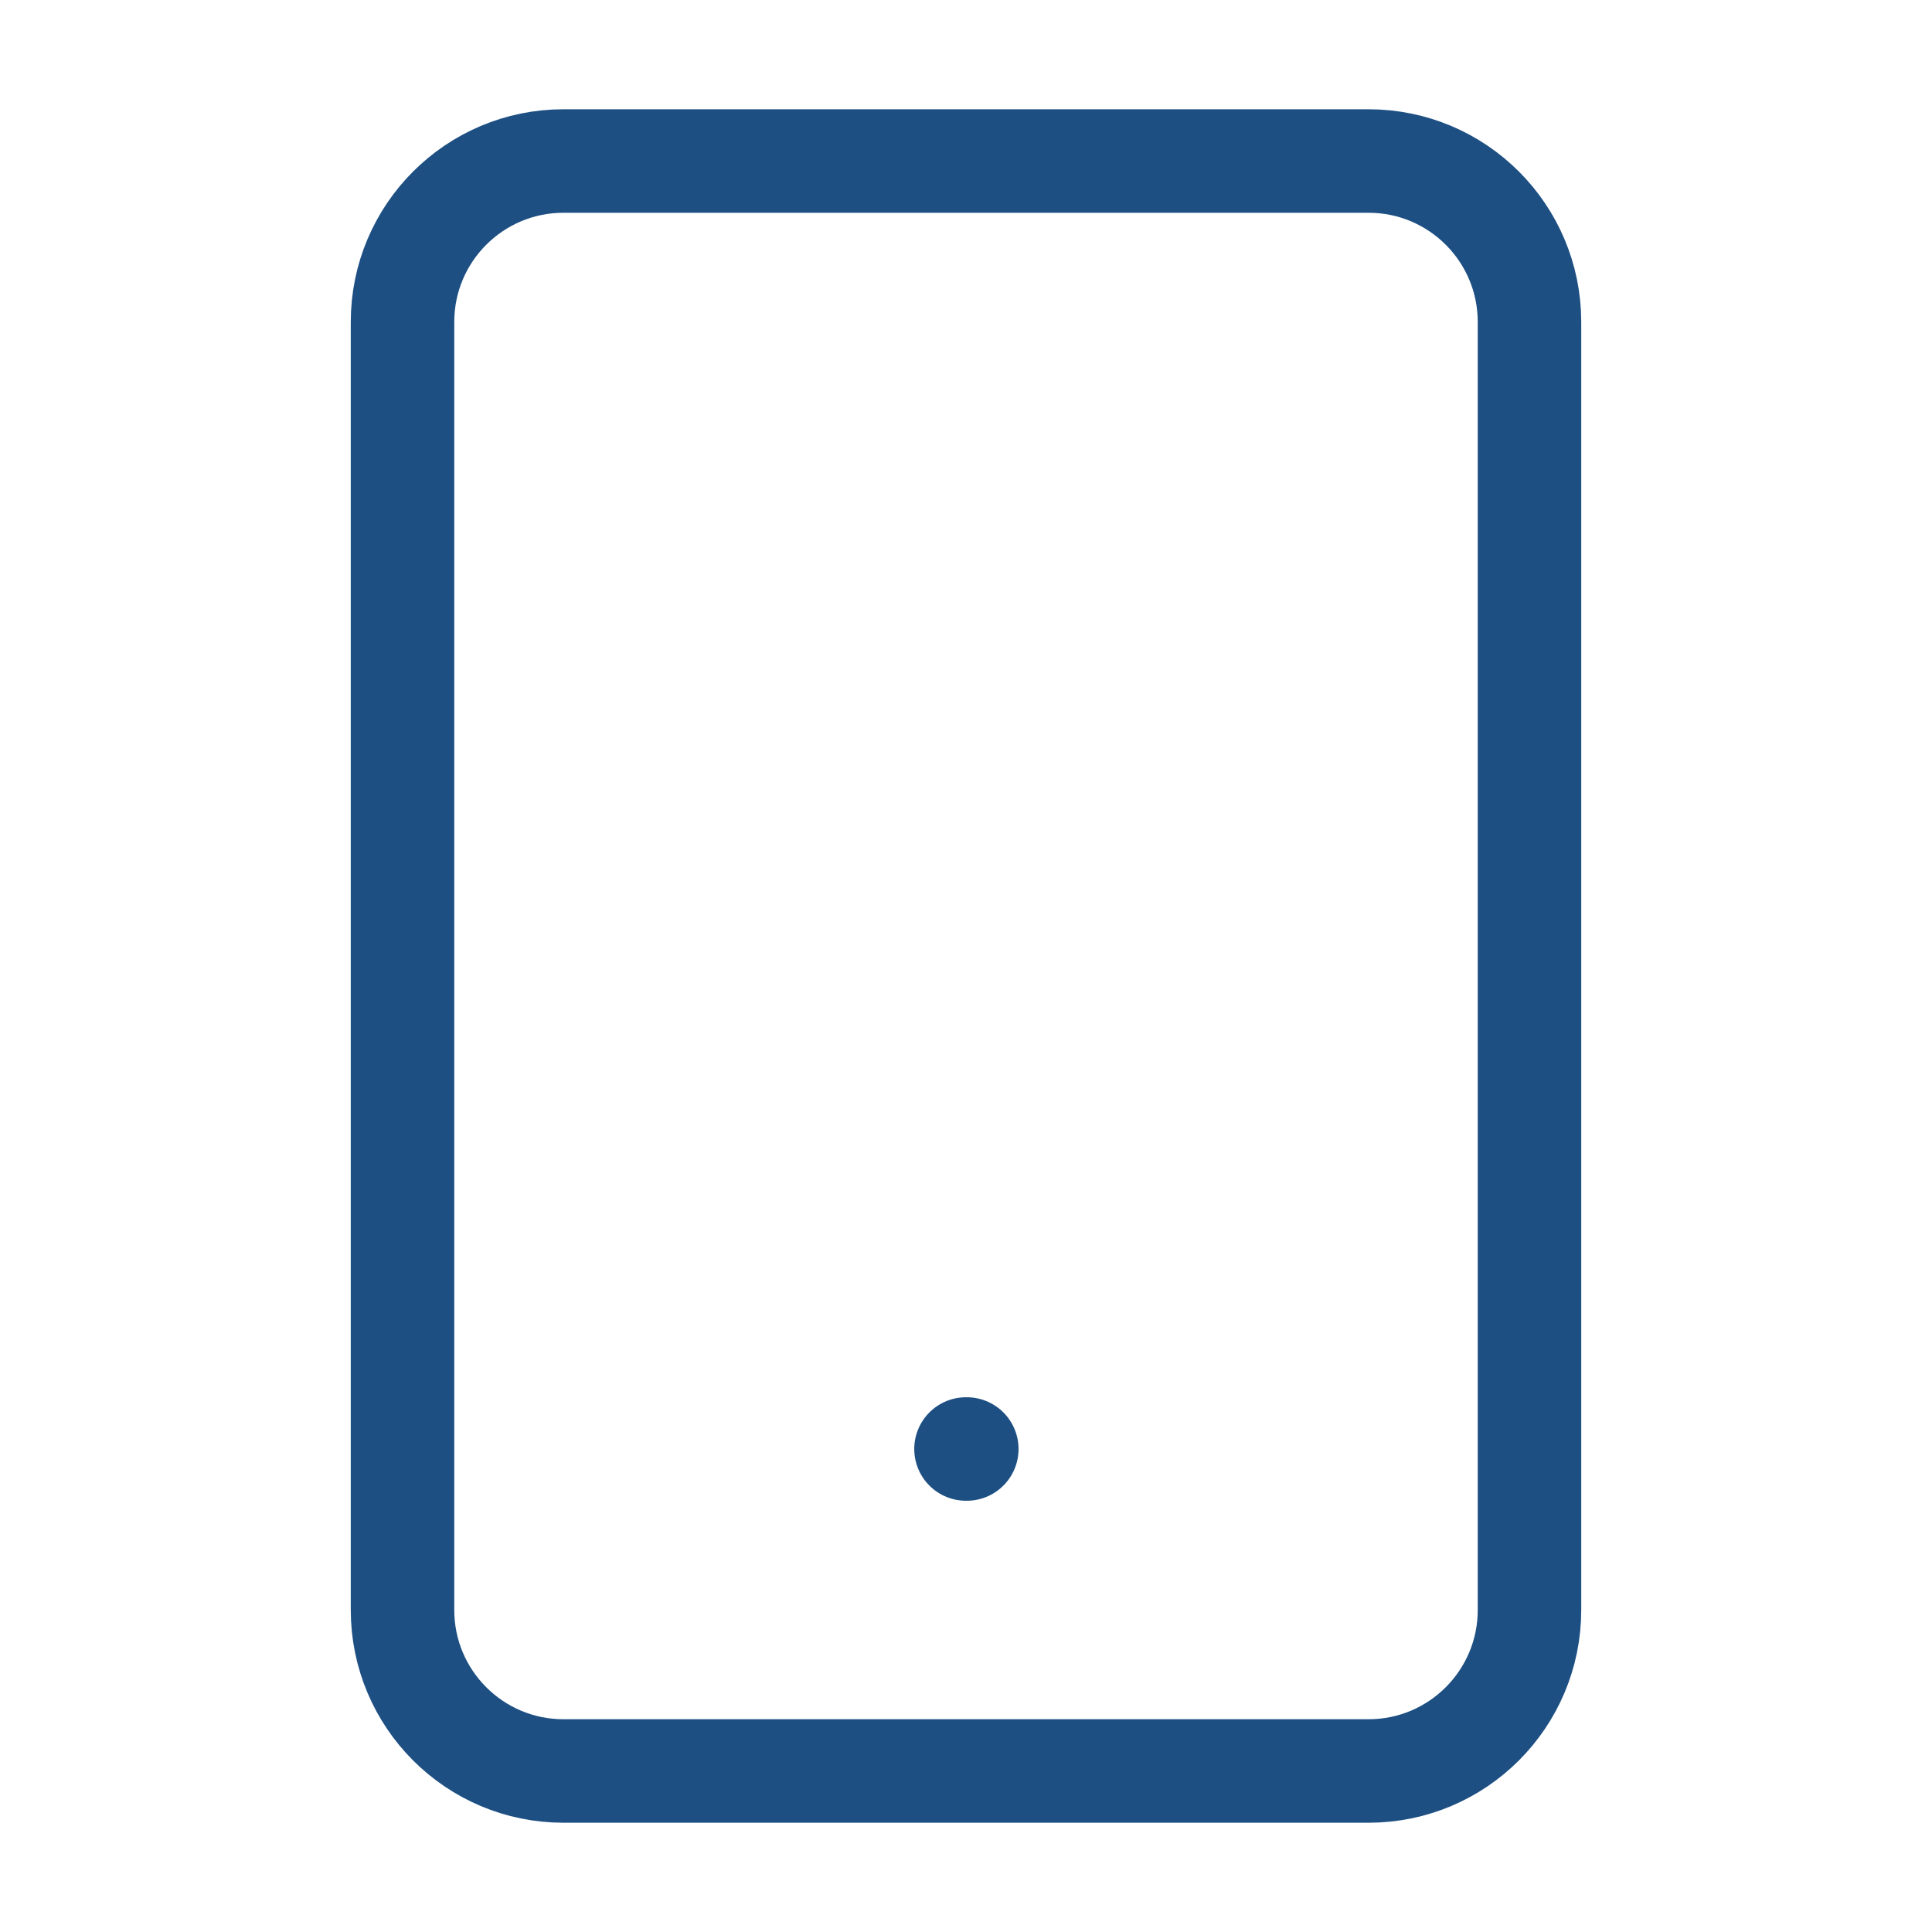 <svg width="56" height="56" viewBox="0 0 56 56" fill="none" xmlns="http://www.w3.org/2000/svg">
<path d="M39.667 4.667H16.333C13.756 4.667 11.667 6.756 11.667 9.333V46.666C11.667 49.244 13.756 51.333 16.333 51.333H39.667C42.244 51.333 44.333 49.244 44.333 46.666V9.333C44.333 6.756 42.244 4.667 39.667 4.667Z" stroke="#1D4F82" stroke-width="3" stroke-linecap="round" stroke-linejoin="round"/>
<path d="M28 42H28.023" stroke="#1D4F82" stroke-width="3" stroke-linecap="round" stroke-linejoin="round"/>
</svg>
